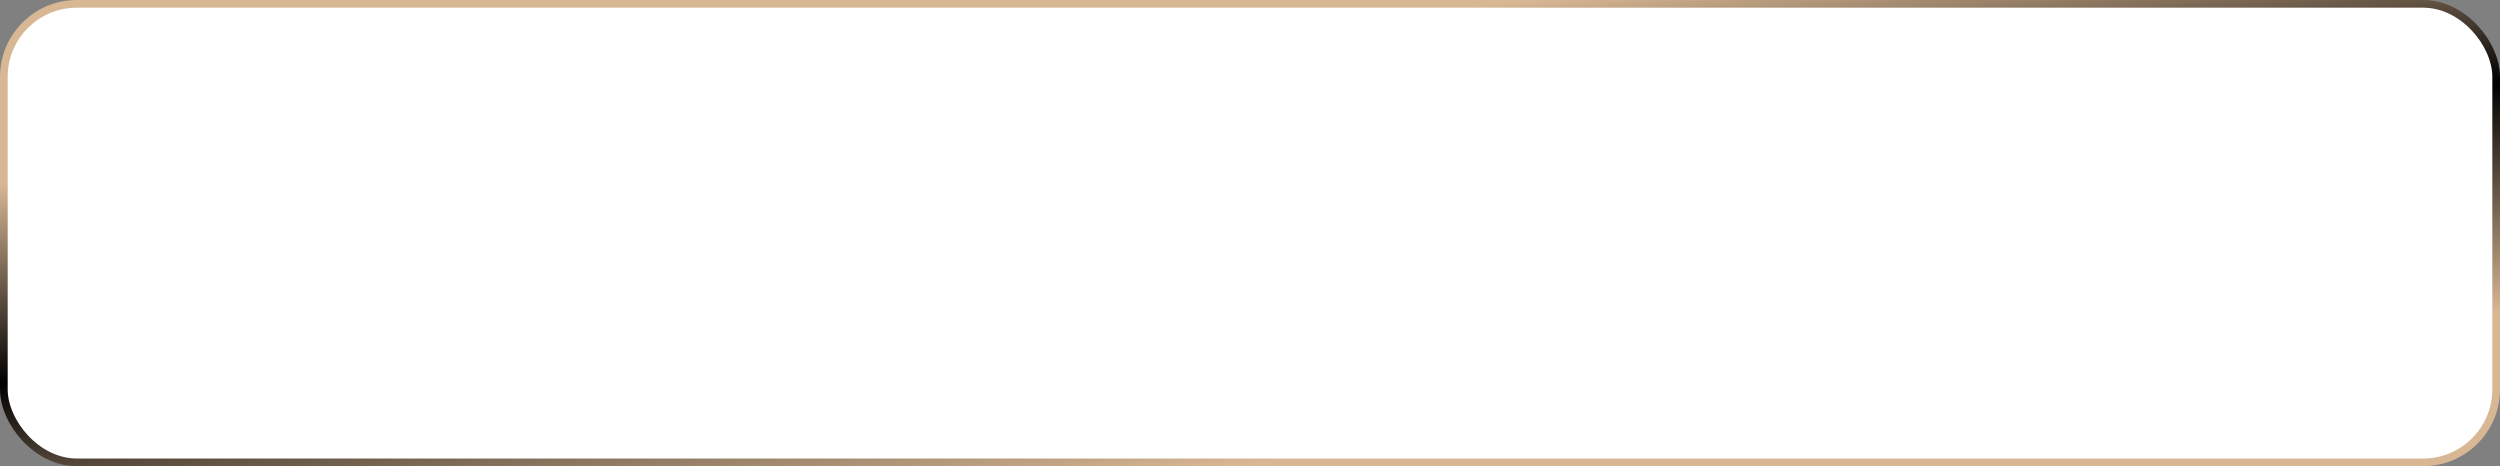 <?xml version="1.0" encoding="UTF-8"?> <svg xmlns="http://www.w3.org/2000/svg" width="976" height="182" viewBox="0 0 976 182" fill="none"><rect x="0" y="0" width="976" height="182" fill="#808080" stroke="none"/><rect x="1.5" y="1.5" width="973" height="179" rx="28.5" fill="white" stroke="url(#paint0_linear_486_626)" stroke-width="3"></rect><defs><linearGradient id="paint0_linear_486_626" x1="-79.365" y1="9.553" x2="-43.833" y2="304.754" gradientUnits="userSpaceOnUse"><stop offset="0.24" stop-color="#D8B794"></stop><stop offset="0.5"></stop><stop offset="0.8" stop-color="#D8B794"></stop></linearGradient></defs></svg> 